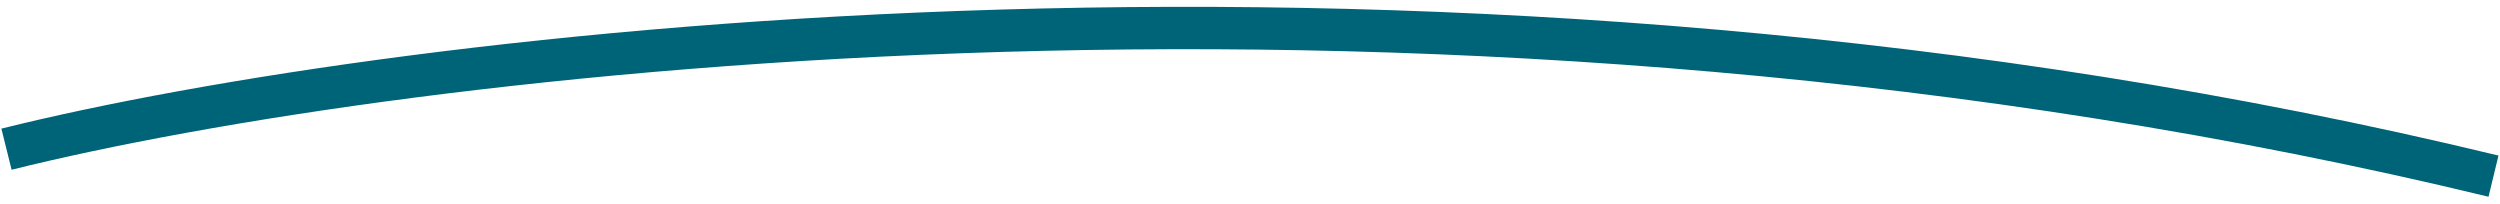 <svg width="270" height="22" viewBox="0 0 270 22" fill="none" xmlns="http://www.w3.org/2000/svg">
<g id="Vector11_e0oti_177.svg" clip-path="url(#clip0_2_366)">
<path id="Vector" d="M0.7 16.112C42.886 5.621 155.665 -8.484 269.298 19.024" stroke="#006478" stroke-width="4.576"/>
</g>
<defs>
<clipPath id="clip0_2_366">
<rect width="270" height="21.356" fill="white"/>
</clipPath>
</defs>
</svg>
